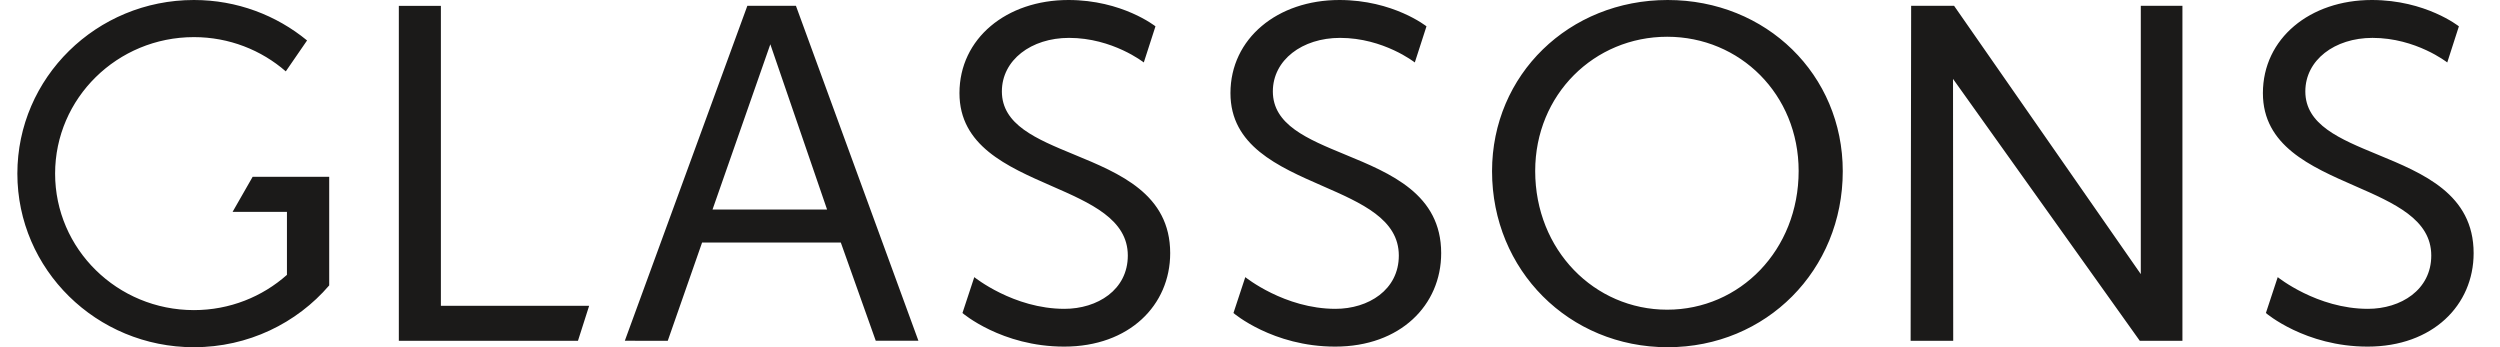 <svg width="144" height="20" viewBox="0 0 144 20" fill="none" xmlns="http://www.w3.org/2000/svg">
<path fill-rule="evenodd" clip-rule="evenodd" d="M1 10C1 15.523 5.552 20 11.17 20C14.292 20 17.096 18.616 18.962 16.439V10.183H14.553L13.398 12.202H16.528V15.832C15.111 17.092 13.232 17.862 11.17 17.862C6.755 17.862 3.174 14.342 3.174 10C3.174 5.658 6.755 2.138 11.17 2.138C13.2 2.138 15.052 2.884 16.462 4.111L17.687 2.33C15.921 0.879 13.65 0 11.17 0C5.552 0 1 4.478 1 10ZM61.296 19.965C57.69 19.965 55.437 18.03 55.437 18.03L56.119 15.963C56.119 15.963 58.382 17.789 61.311 17.789C63.21 17.789 64.962 16.699 64.962 14.72C64.962 12.635 62.829 11.701 60.564 10.71C57.999 9.587 55.265 8.39 55.265 5.364C55.265 2.212 57.978 0 61.541 0C64.647 0 66.555 1.517 66.555 1.517L65.883 3.598C65.883 3.598 64.088 2.182 61.577 2.182C59.397 2.182 57.708 3.459 57.708 5.265C57.708 7.187 59.694 8.005 61.869 8.902C64.498 9.986 67.403 11.183 67.403 14.583C67.403 17.574 65.053 19.965 61.296 19.965ZM35.99 19.627L38.462 19.632L40.44 13.971H48.431L50.443 19.626H52.9L45.845 0.333H43.048L35.99 19.627ZM41.041 12.07L44.371 2.55L47.64 12.07H41.041ZM22.973 19.632H33.29L33.935 17.613H25.395V0.338H22.973V19.632ZM71.047 18.03C71.047 18.03 73.301 19.965 76.906 19.965C80.662 19.965 83.012 17.574 83.012 14.583C83.012 11.183 80.107 9.986 77.477 8.902C75.303 8.005 73.316 7.187 73.316 5.265C73.316 3.459 75.006 2.182 77.187 2.182C79.698 2.182 81.493 3.598 81.493 3.598L82.165 1.517C82.165 1.517 80.257 0 77.148 0C73.589 0 70.874 2.212 70.874 5.364C70.874 8.39 73.609 9.587 76.174 10.71C78.439 11.701 80.572 12.635 80.572 14.72C80.572 16.699 78.82 17.789 76.922 17.789C73.991 17.789 71.729 15.963 71.729 15.963L71.047 18.03ZM136.374 19.965C132.77 19.965 130.515 18.03 130.515 18.03L131.197 15.963C131.197 15.963 133.46 17.789 136.391 17.789C138.287 17.789 140.041 16.699 140.041 14.72C140.041 12.635 137.907 11.701 135.642 10.71C133.077 9.587 130.343 8.39 130.343 5.364C130.343 2.212 133.056 0 136.617 0C139.726 0 141.632 1.517 141.632 1.517L140.962 3.598C140.962 3.598 139.166 2.182 136.656 2.182C134.475 2.182 132.787 3.459 132.787 5.265C132.787 7.187 134.773 8.005 136.947 8.902C139.576 9.986 142.481 11.183 142.481 14.583C142.481 17.574 140.131 19.965 136.374 19.965ZM85.942 9.862C85.942 15.56 90.374 20 96.058 20C101.741 20 106.143 15.56 106.143 9.862C106.143 4.302 101.741 0 96.058 0C90.374 0 85.942 4.302 85.942 9.862ZM88.427 9.849C88.427 5.438 91.836 2.117 96.03 2.117C100.224 2.117 103.602 5.438 103.602 9.849C103.602 14.401 100.224 17.838 96.03 17.838C91.836 17.838 88.427 14.401 88.427 9.849ZM125.708 19.632H123.253L112.494 4.544L112.505 19.632H110.052L110.082 0.333H112.554L123.31 15.789V0.333H125.708V19.632Z" fill="#1B1A19"/>
</svg>
